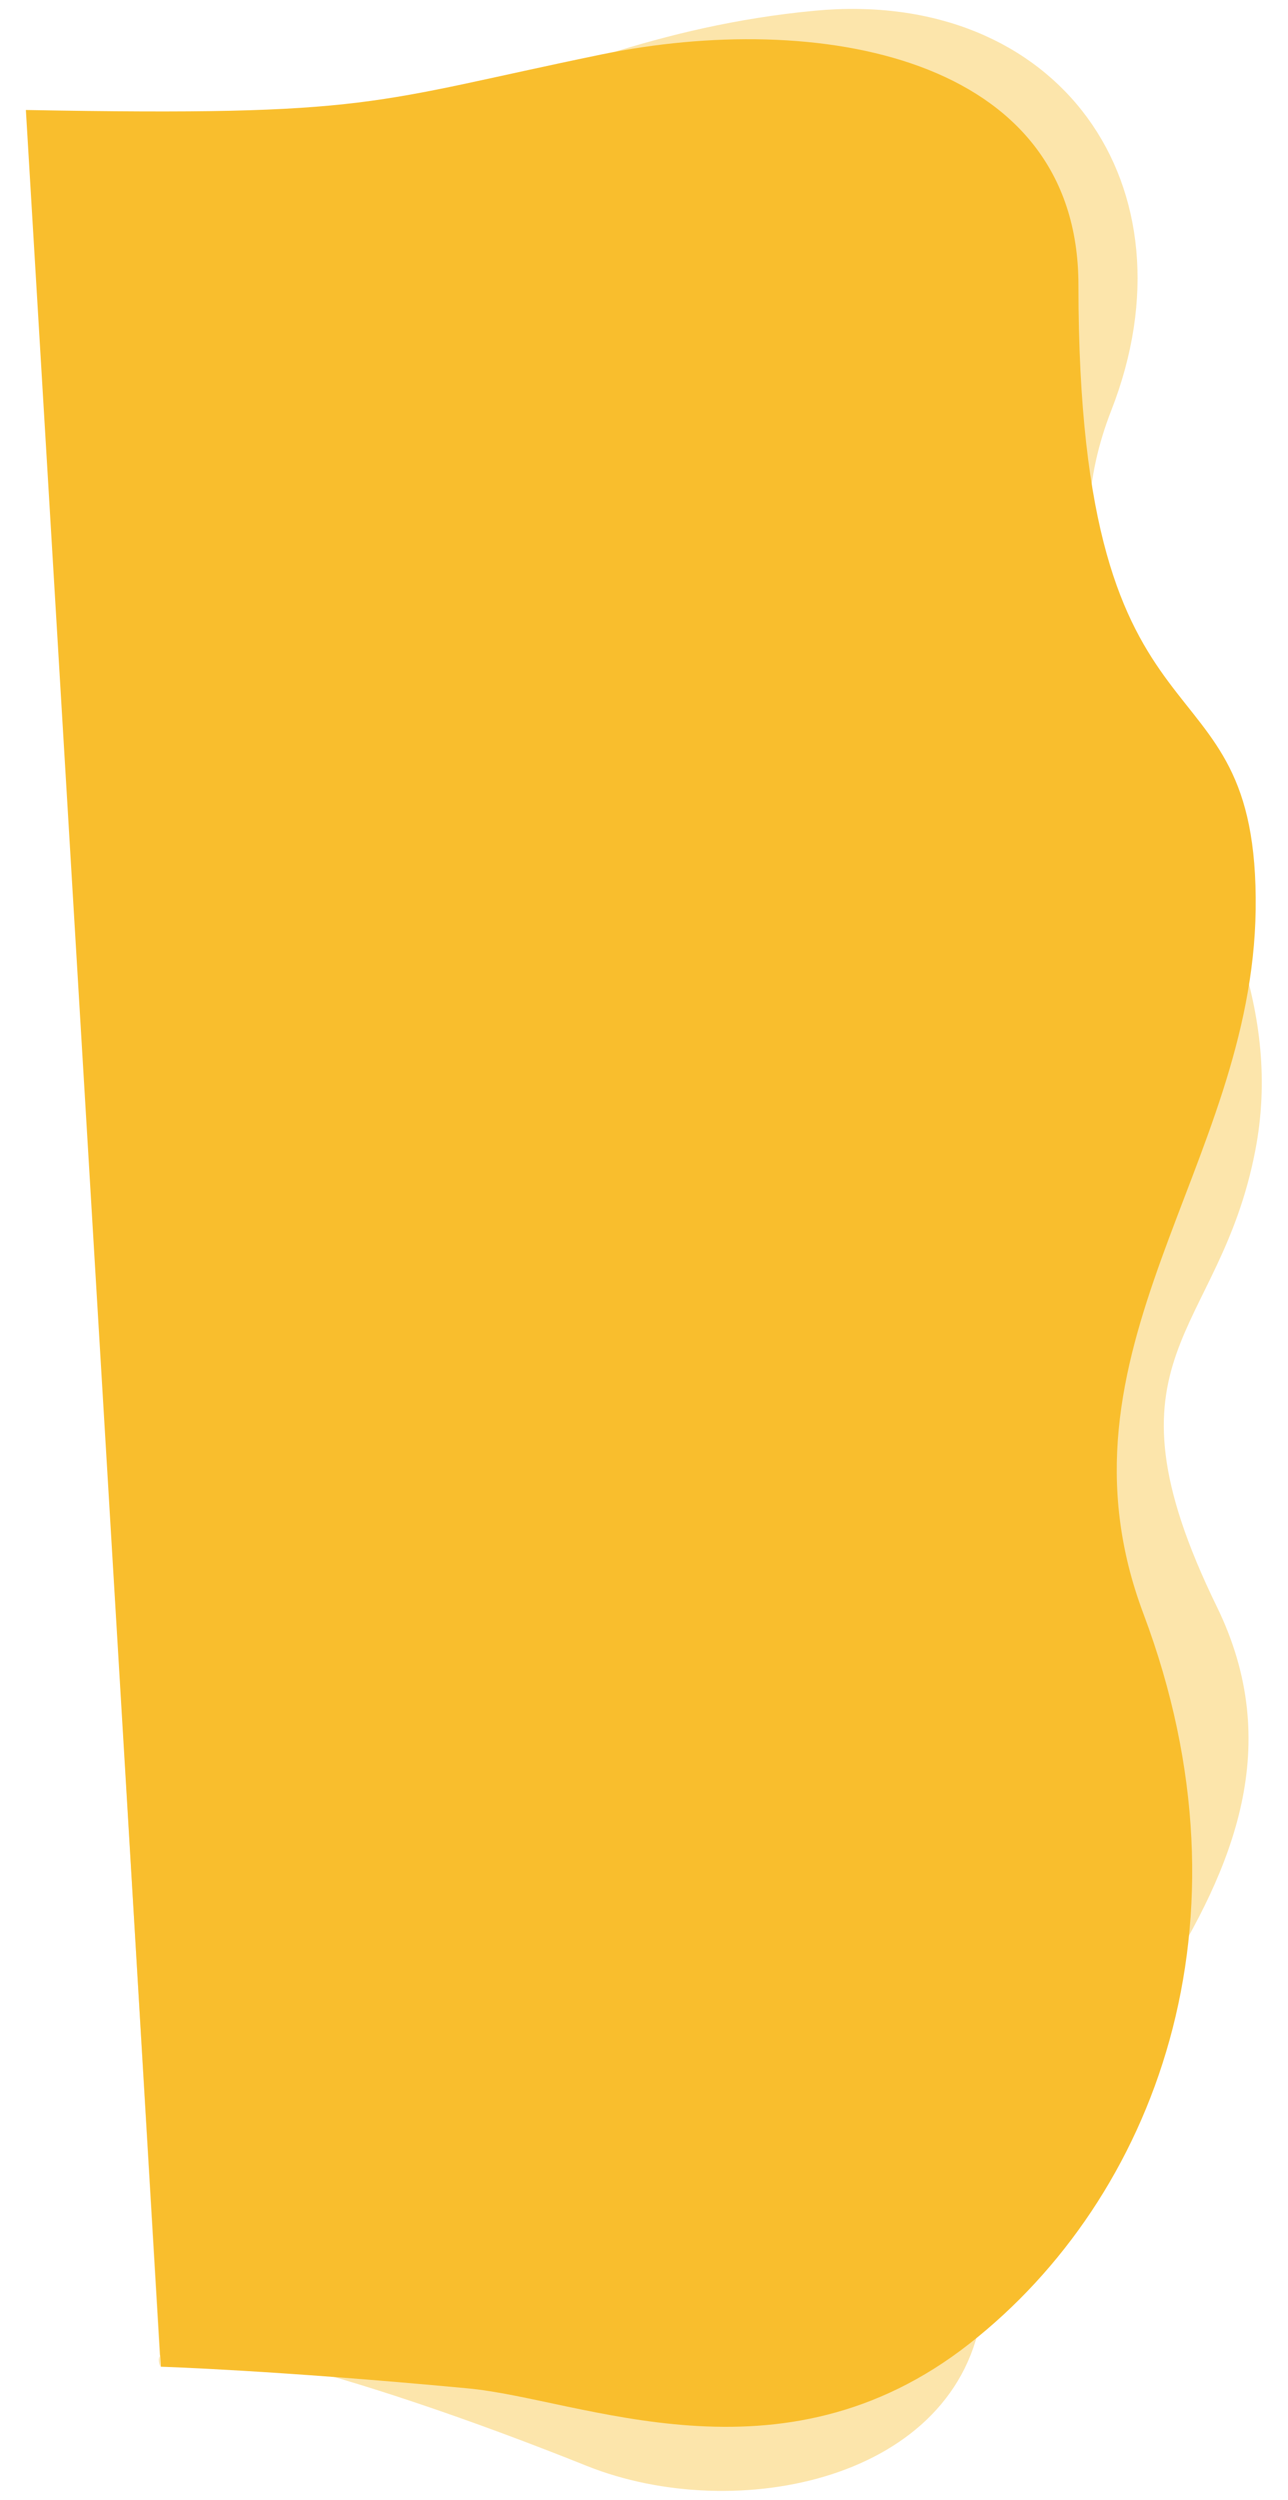 <?xml version="1.0" encoding="UTF-8"?> <!-- Generator: Adobe Illustrator 25.0.1, SVG Export Plug-In . SVG Version: 6.00 Build 0) --> <svg xmlns="http://www.w3.org/2000/svg" xmlns:xlink="http://www.w3.org/1999/xlink" id="Layer_1" x="0px" y="0px" viewBox="0 0 298.7 579.6" style="enable-background:new 0 0 298.7 579.6;" xml:space="preserve"> <style type="text/css"> .st0{opacity:0.4;fill:#F9BE2D;enable-background:new ;} .st1{fill:#F9BE2D;} .st2{opacity:0.4;fill:#F9BE2D;} </style> <g> <path class="st2" d="M7,35.2c76.6,15,109.3-25.8,181.8-32.7c56.7-5.4,89.3,40.6,68.9,92.7c-24.6,62.9,46,106.5,33.4,171.6 c-8.4,43.5-37.5,47.1-8.9,105.7c31.4,64.3-47.6,113.5-54.4,163.1c-5.4,39.5-57.2,49.9-91.7,36.1c-54.9-22-104-34.9-98.9-23L7,35.2z "></path> <path class="st1" d="M6,25.5C87,27,85.8,23.7,139.6,12.6c49.3-10.1,110.5-0.2,110.5,53.5c0,114.9,41.9,82,41.1,144.8 c-0.8,59.6-49,102.3-26,163.3c26.9,71.6,2.6,135.4-40.3,169.1c-43.9,34.5-90.1,12.8-116.6,10.4c-44.7-4.2-71-5-71-5L6,25.5z"></path> </g> </svg> 